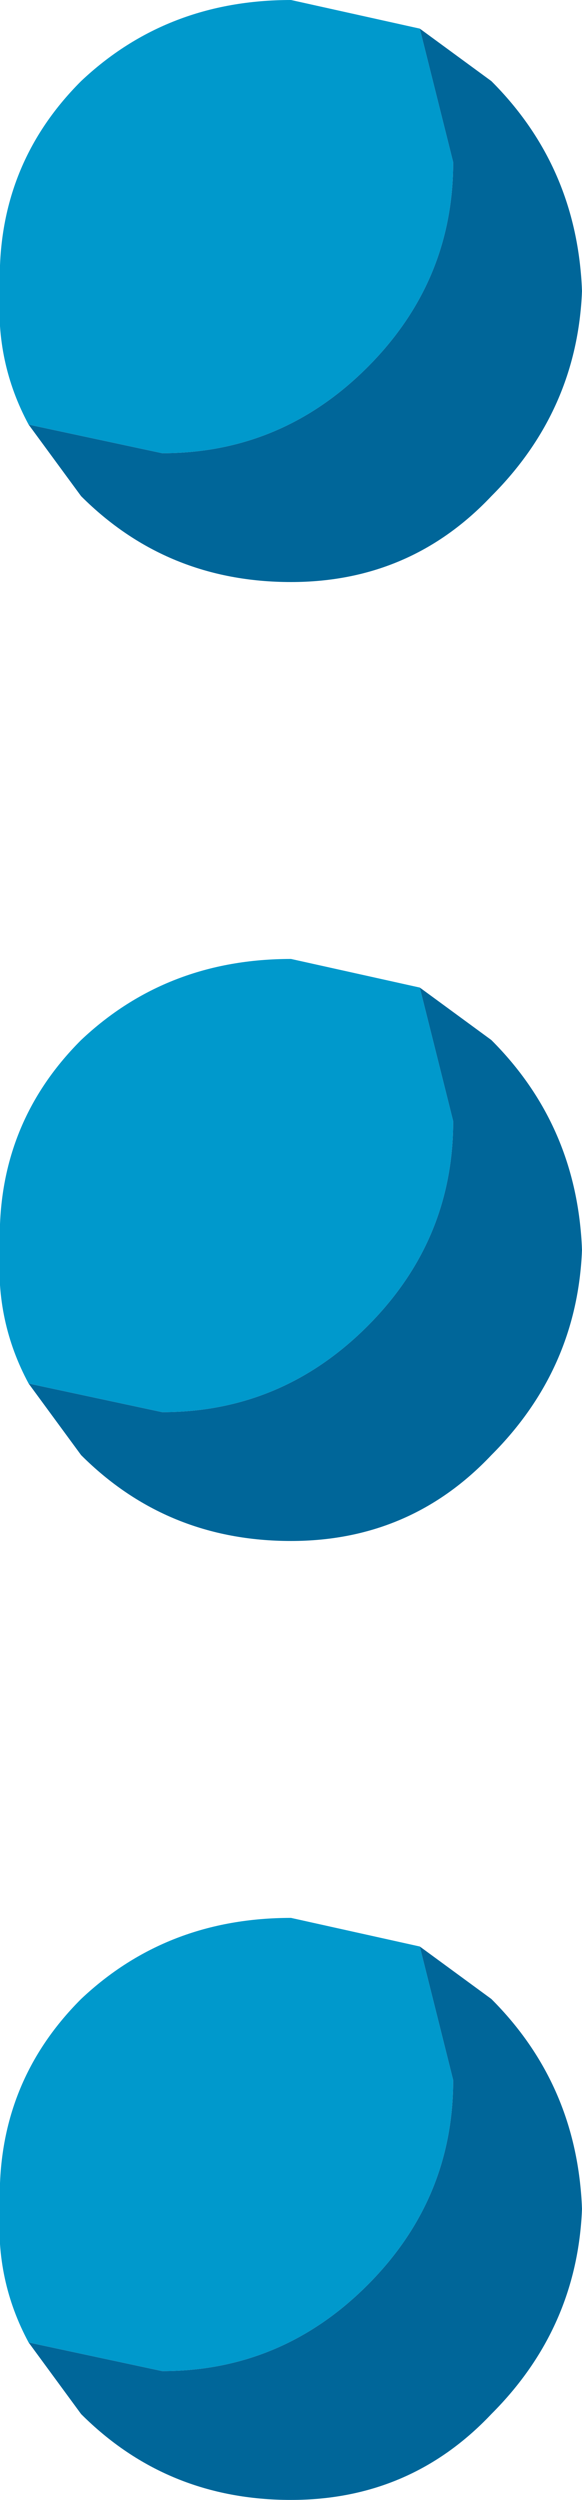 <?xml version="1.0" encoding="UTF-8" standalone="no"?>
<svg xmlns:xlink="http://www.w3.org/1999/xlink" height="26.2px" width="6.1px" xmlns="http://www.w3.org/2000/svg">
  <g transform="matrix(1.0, 0.0, 0.0, 1.0, -1.55, 25.15)">
    <path d="M1.85 -20.7 Q1.5 -21.35 1.55 -22.1 1.5 -23.4 2.4 -24.3 3.3 -25.15 4.6 -25.15 L5.95 -24.85 6.3 -23.45 Q6.3 -22.2 5.4 -21.3 4.5 -20.4 3.25 -20.4 L1.85 -20.7 M1.85 -10.65 Q1.5 -11.3 1.55 -12.05 1.5 -13.35 2.4 -14.25 3.3 -15.1 4.6 -15.1 L5.95 -14.8 6.3 -13.4 Q6.3 -12.15 5.4 -11.25 4.5 -10.35 3.25 -10.35 L1.85 -10.65 M1.85 -0.6 Q1.5 -1.25 1.55 -2.0 1.5 -3.3 2.4 -4.2 3.3 -5.05 4.6 -5.05 L5.95 -4.75 6.3 -3.35 Q6.3 -2.1 5.4 -1.2 4.5 -0.3 3.25 -0.3 L1.85 -0.6" fill="#0099cc" fill-rule="evenodd" stroke="none"/>
    <path d="M5.95 -24.85 L6.7 -24.3 Q7.6 -23.4 7.65 -22.1 7.6 -20.85 6.7 -19.95 5.85 -19.05 4.6 -19.05 3.3 -19.05 2.4 -19.95 L1.85 -20.7 3.25 -20.4 Q4.5 -20.4 5.4 -21.3 6.3 -22.2 6.3 -23.45 L5.95 -24.85 M5.95 -14.8 L6.7 -14.25 Q7.6 -13.35 7.65 -12.05 7.6 -10.8 6.7 -9.9 5.85 -9.0 4.6 -9.0 3.3 -9.0 2.4 -9.9 L1.85 -10.65 3.25 -10.35 Q4.5 -10.35 5.4 -11.25 6.3 -12.15 6.3 -13.4 L5.95 -14.8 M5.95 -4.75 L6.7 -4.2 Q7.6 -3.3 7.65 -2.0 7.6 -0.75 6.7 0.15 5.85 1.05 4.6 1.05 3.3 1.05 2.4 0.15 L1.85 -0.6 3.25 -0.3 Q4.5 -0.3 5.4 -1.2 6.3 -2.1 6.3 -3.35 L5.95 -4.75" fill="#006699" fill-rule="evenodd" stroke="none"/>
  </g>
</svg>
